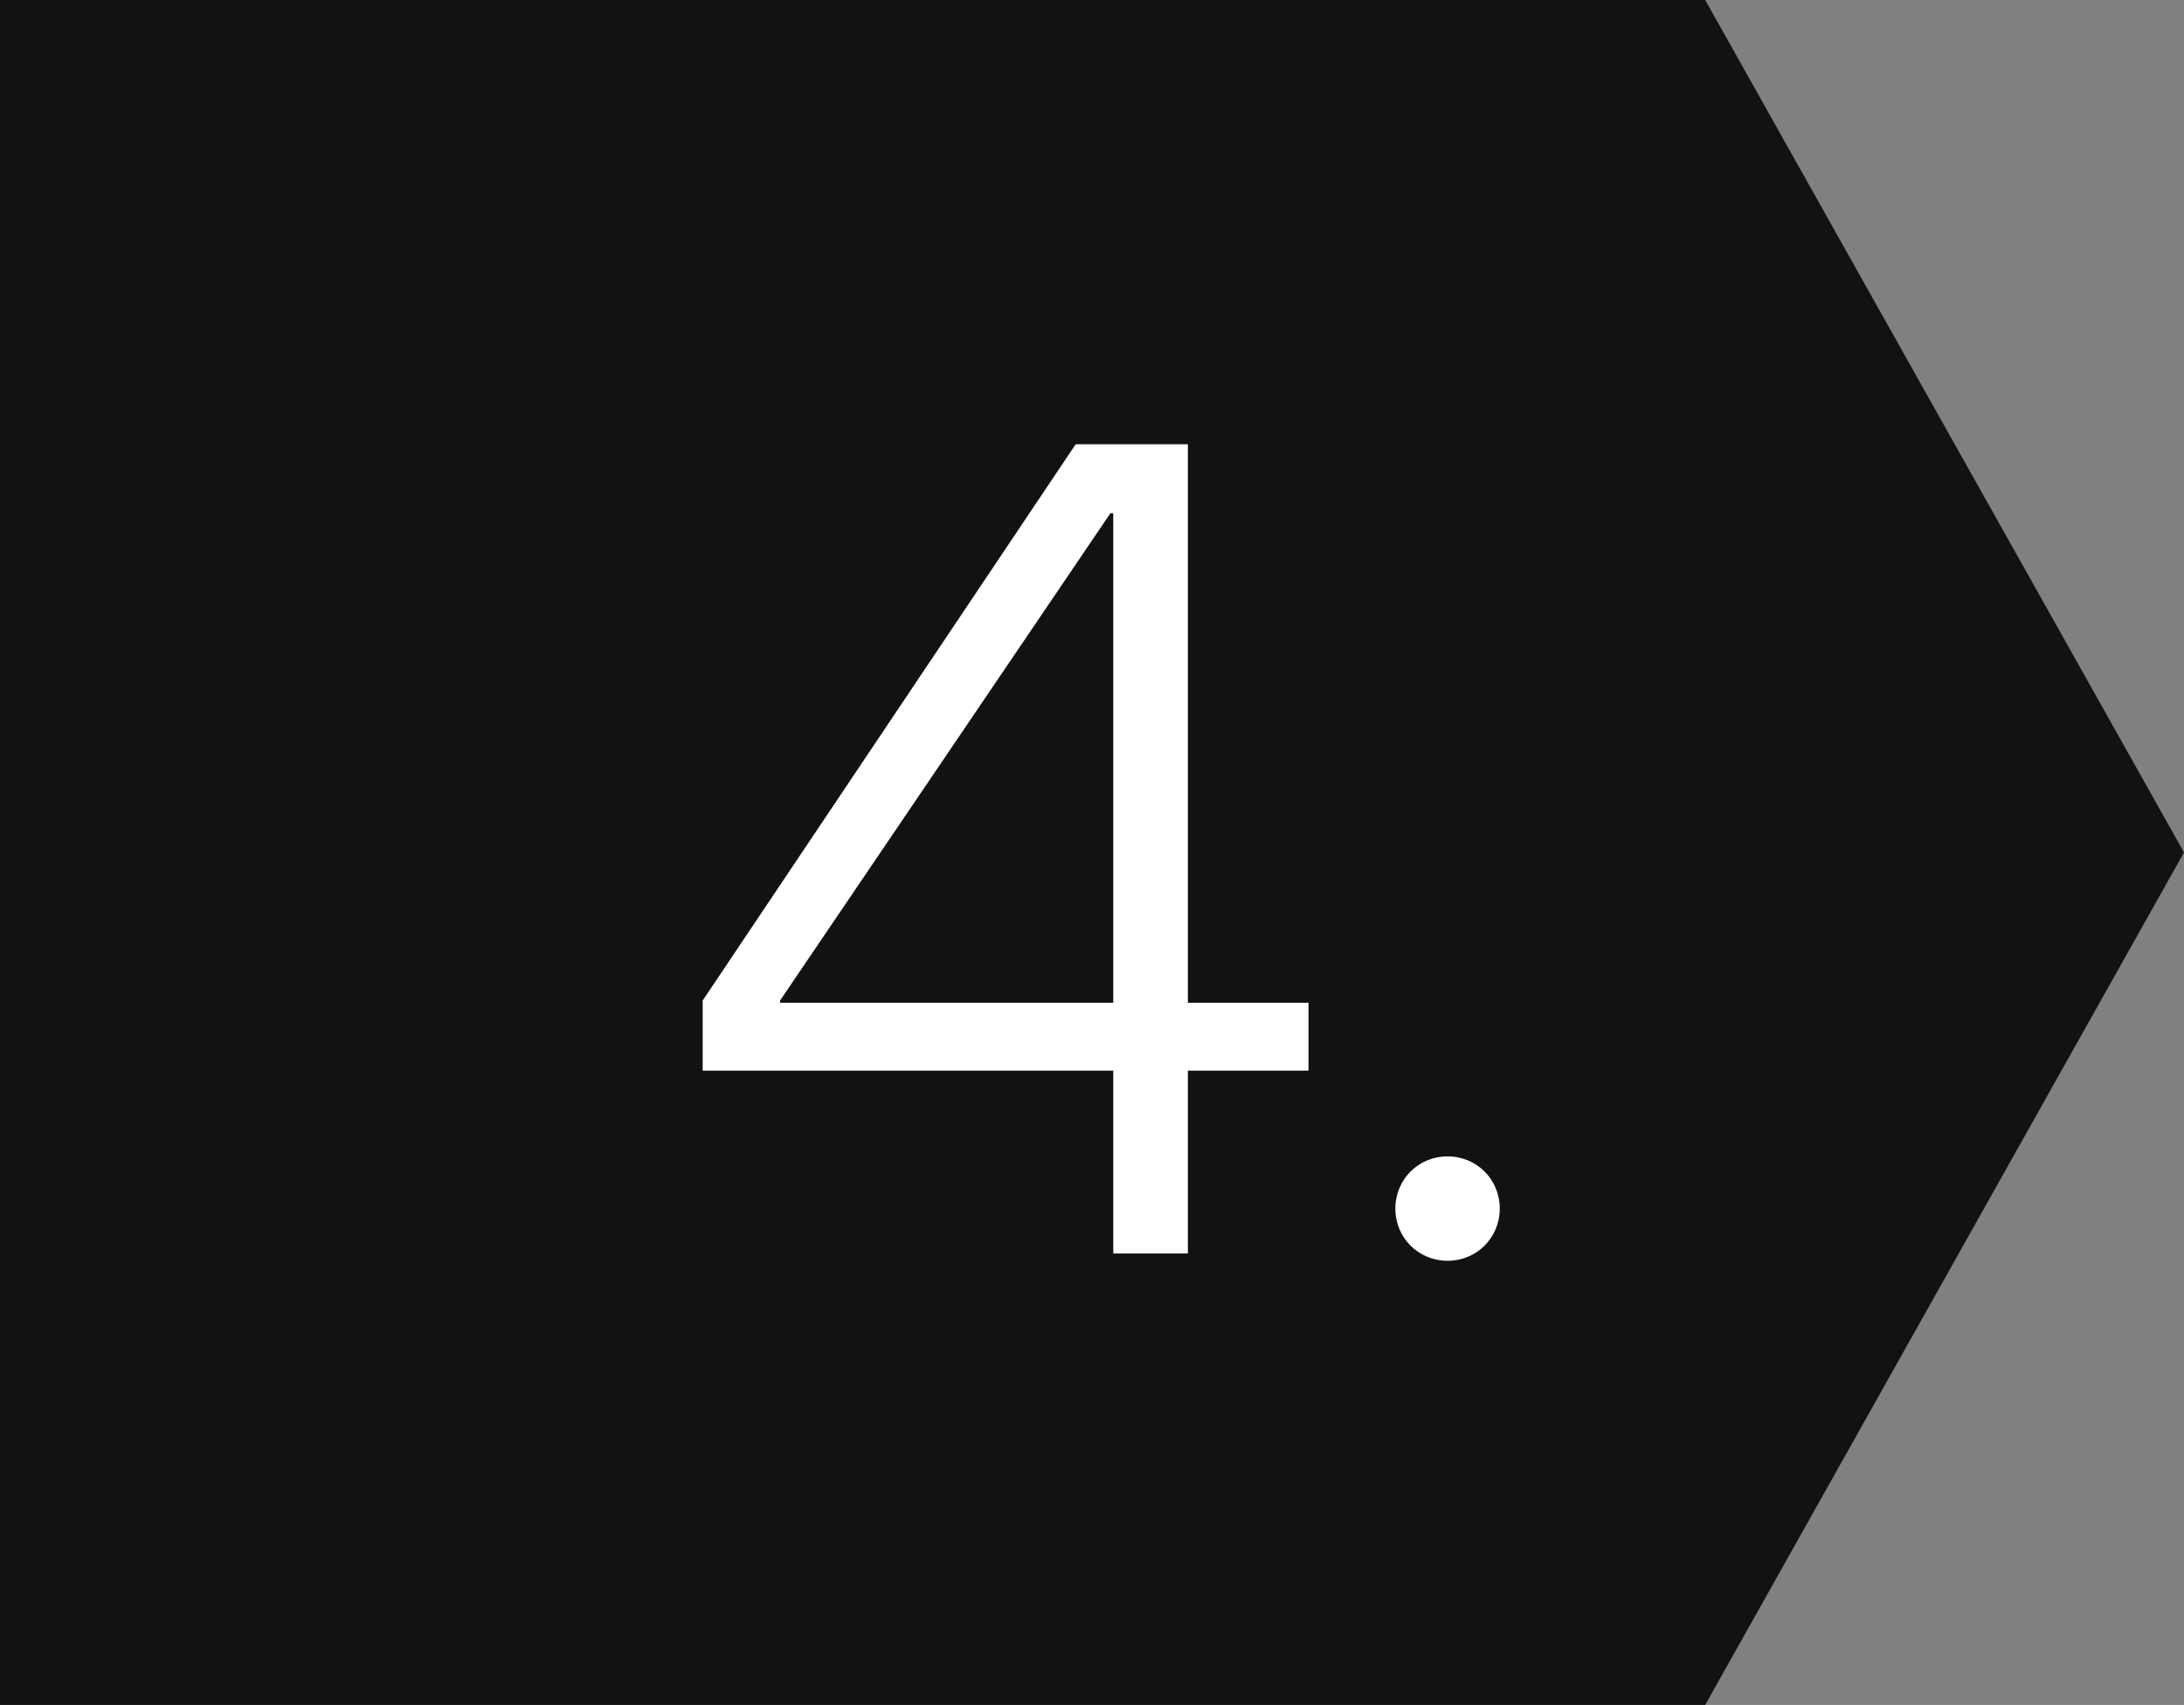 <?xml version="1.0" encoding="UTF-8"?><svg id="Layer_1" xmlns="http://www.w3.org/2000/svg" viewBox="0 0 300 234.23"><rect x="0" y="0" width="300" height="234.23" fill="#808080" stroke="none"/><defs><style>.cls-1{fill:#121212;}.cls-1,.cls-2{stroke-width:0px;}.cls-2{fill:#fff;}</style></defs><polygon class="cls-1" points="234.23 234.23 0 234.23 0 0 234.23 0 300 117.11 234.23 234.23"/><path class="cls-2" d="m152.92,147.09h-56.4v-9.63l51.24-76.43h15.41v76.74h16.57v9.32h-16.57v25.12h-10.25v-25.12Zm0-9.32v-67.26h-.39l-45.38,66.95v.31h45.77Z"/><path class="cls-2" d="m191.67,166.04c0-4.01,3.16-7.17,7.17-7.17s7.17,3.16,7.17,7.17-3.16,7.17-7.17,7.17-7.17-3.16-7.17-7.17Z"/></svg>